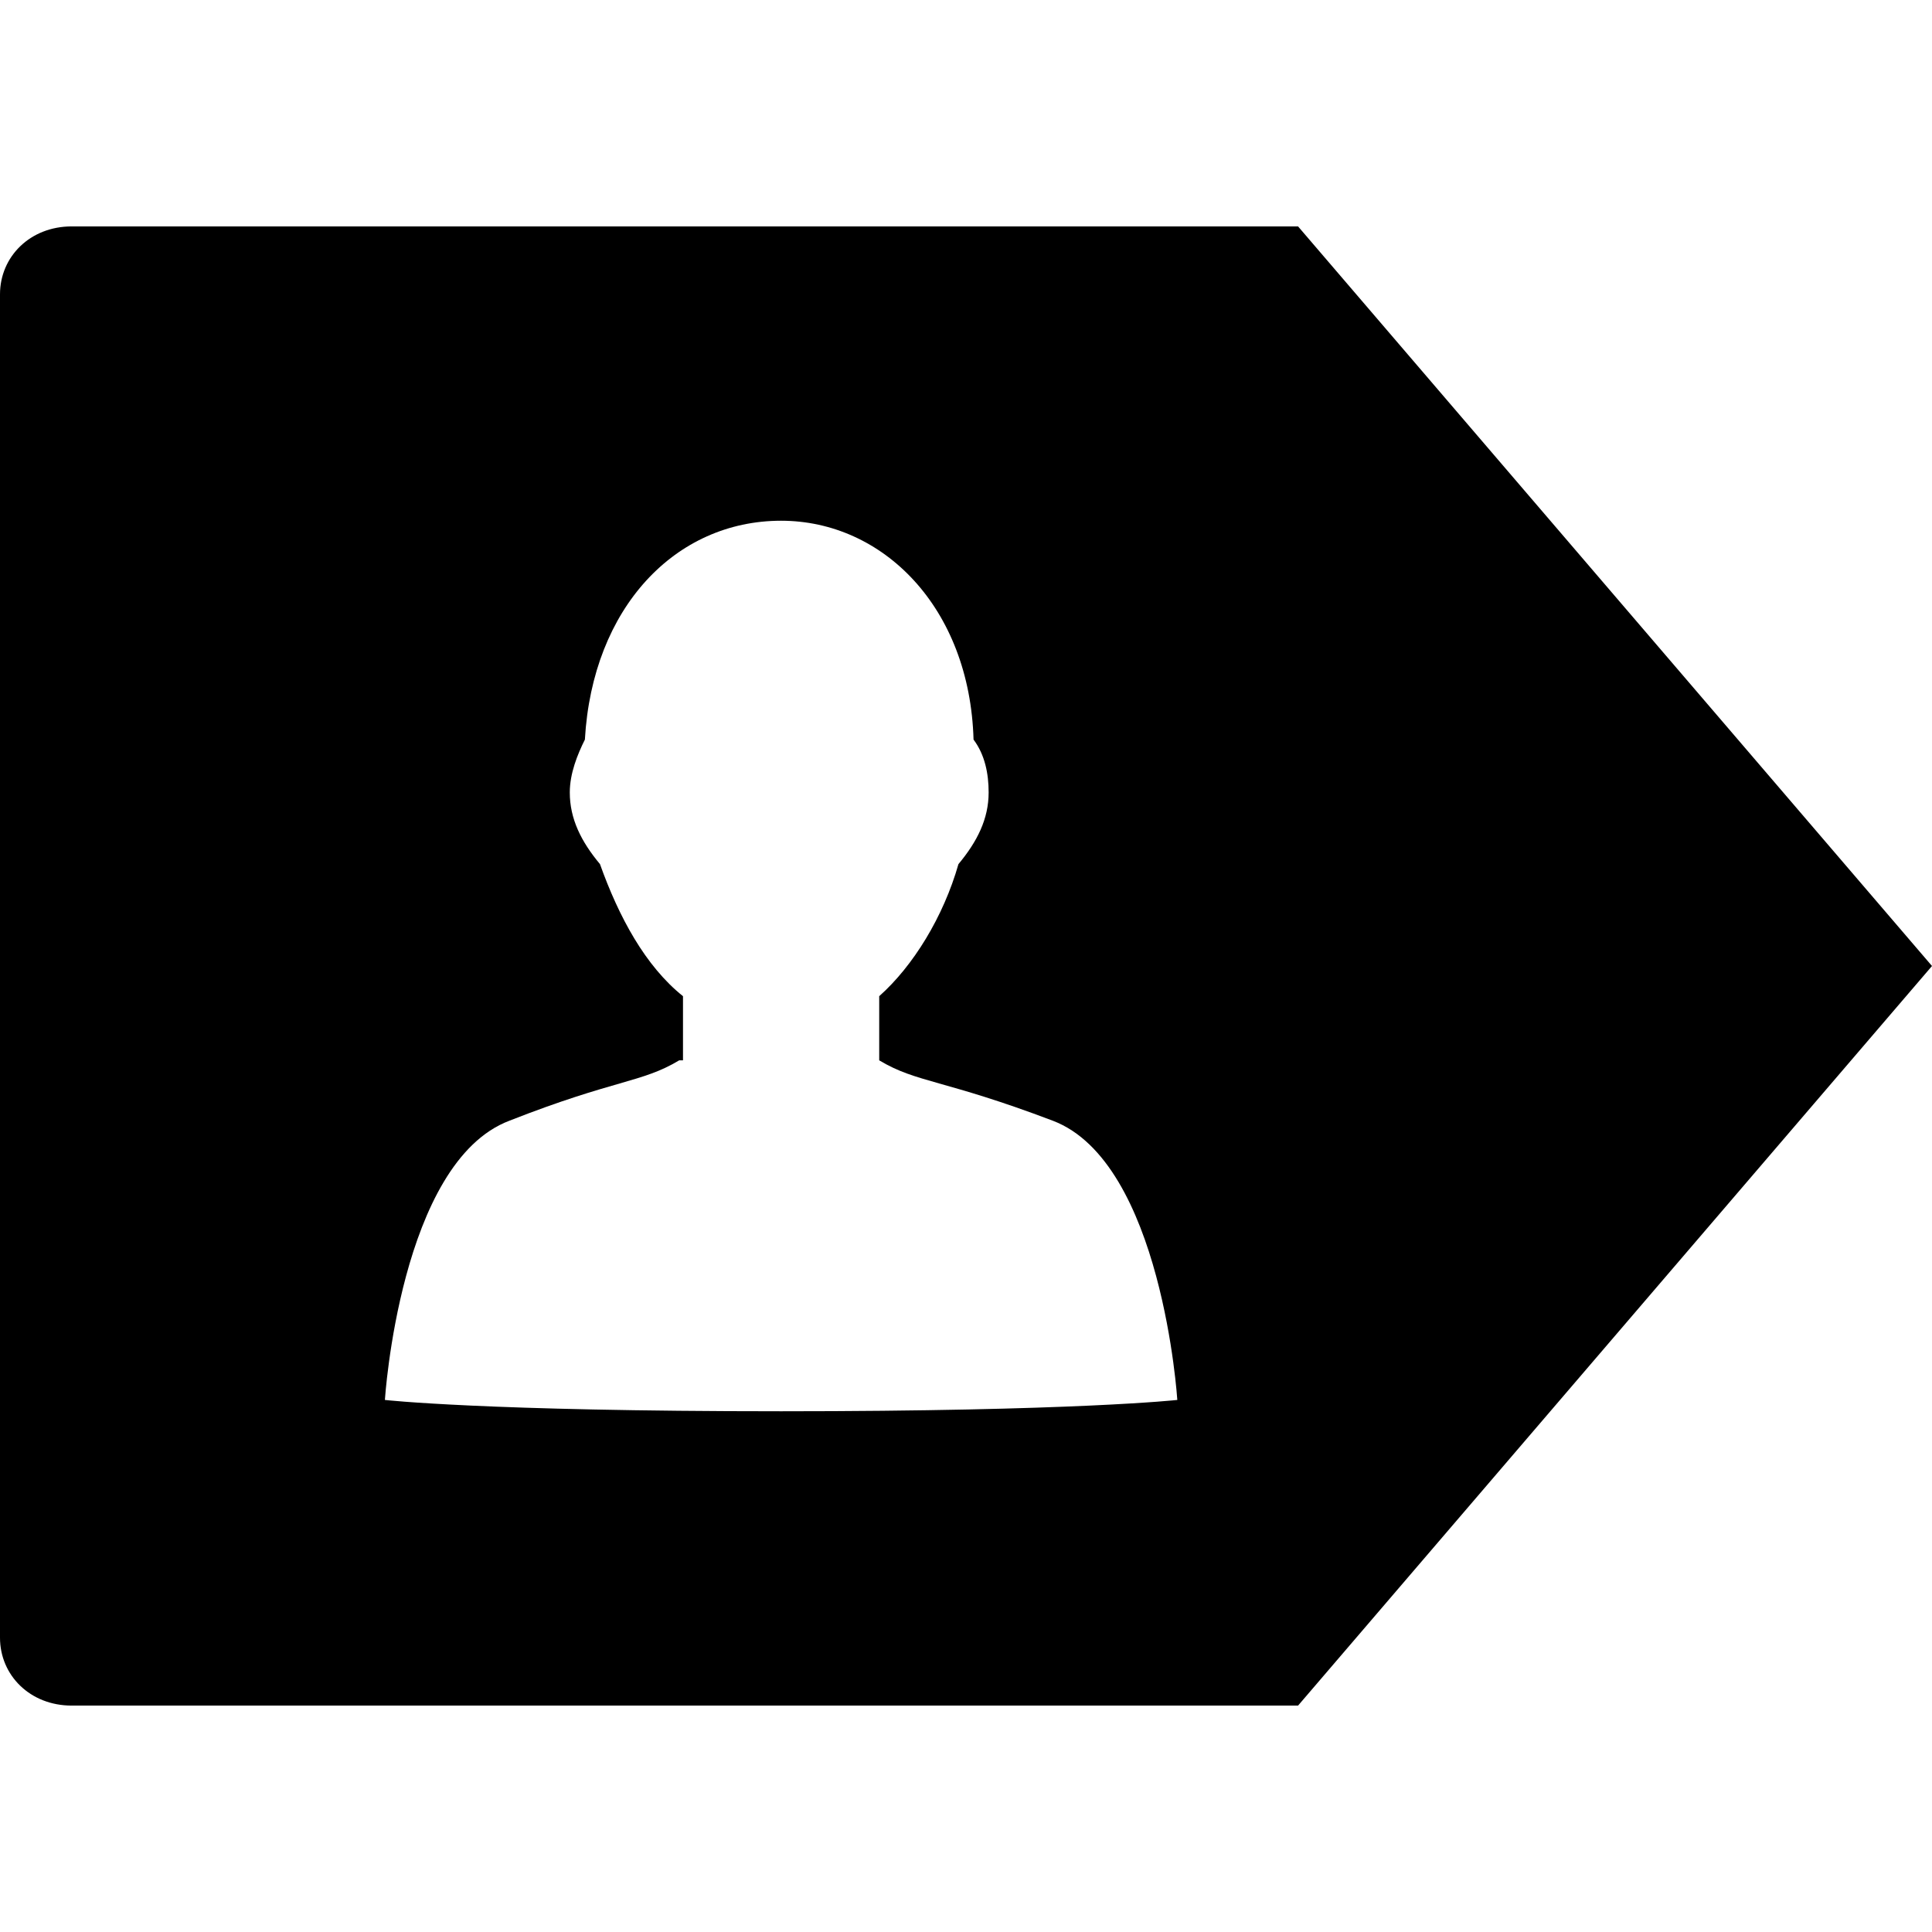 <svg version="1.1" xmlns="http://www.w3.org/2000/svg"   viewBox="0 0 1500 1500">

<path d="M1007.813 175.781h-952.148c-32.227 0-55.664 23.438-55.664 52.734v1042.969c0 29.297 23.438 52.734 55.664 52.734h952.148l492.188-574.219zM606.445 1095.703c-231.445 0-307.617-8.789-307.617-8.789s11.719-184.57 96.68-216.797c82.031-32.227 102.539-29.297 131.836-46.875 0 0 2.93 0 2.93 0v-49.805c-29.297-23.438-49.805-61.523-64.453-102.539-14.648-17.578-23.438-35.156-23.438-55.664 0-14.648 5.859-29.297 11.719-41.016 5.859-102.539 70.313-169.922 152.344-169.922 79.102 0 146.484 67.383 149.414 169.922 8.789 11.719 11.719 26.367 11.719 41.016 0 20.508-8.789 38.086-23.438 55.664-11.719 41.016-35.156 79.102-61.523 102.539v49.805c0 0 0 0 0 0 29.297 17.578 49.805 14.648 134.766 46.875s96.68 216.797 96.68 216.797c0 0-79.102 8.789-307.617 8.789z"></path>
</svg>
